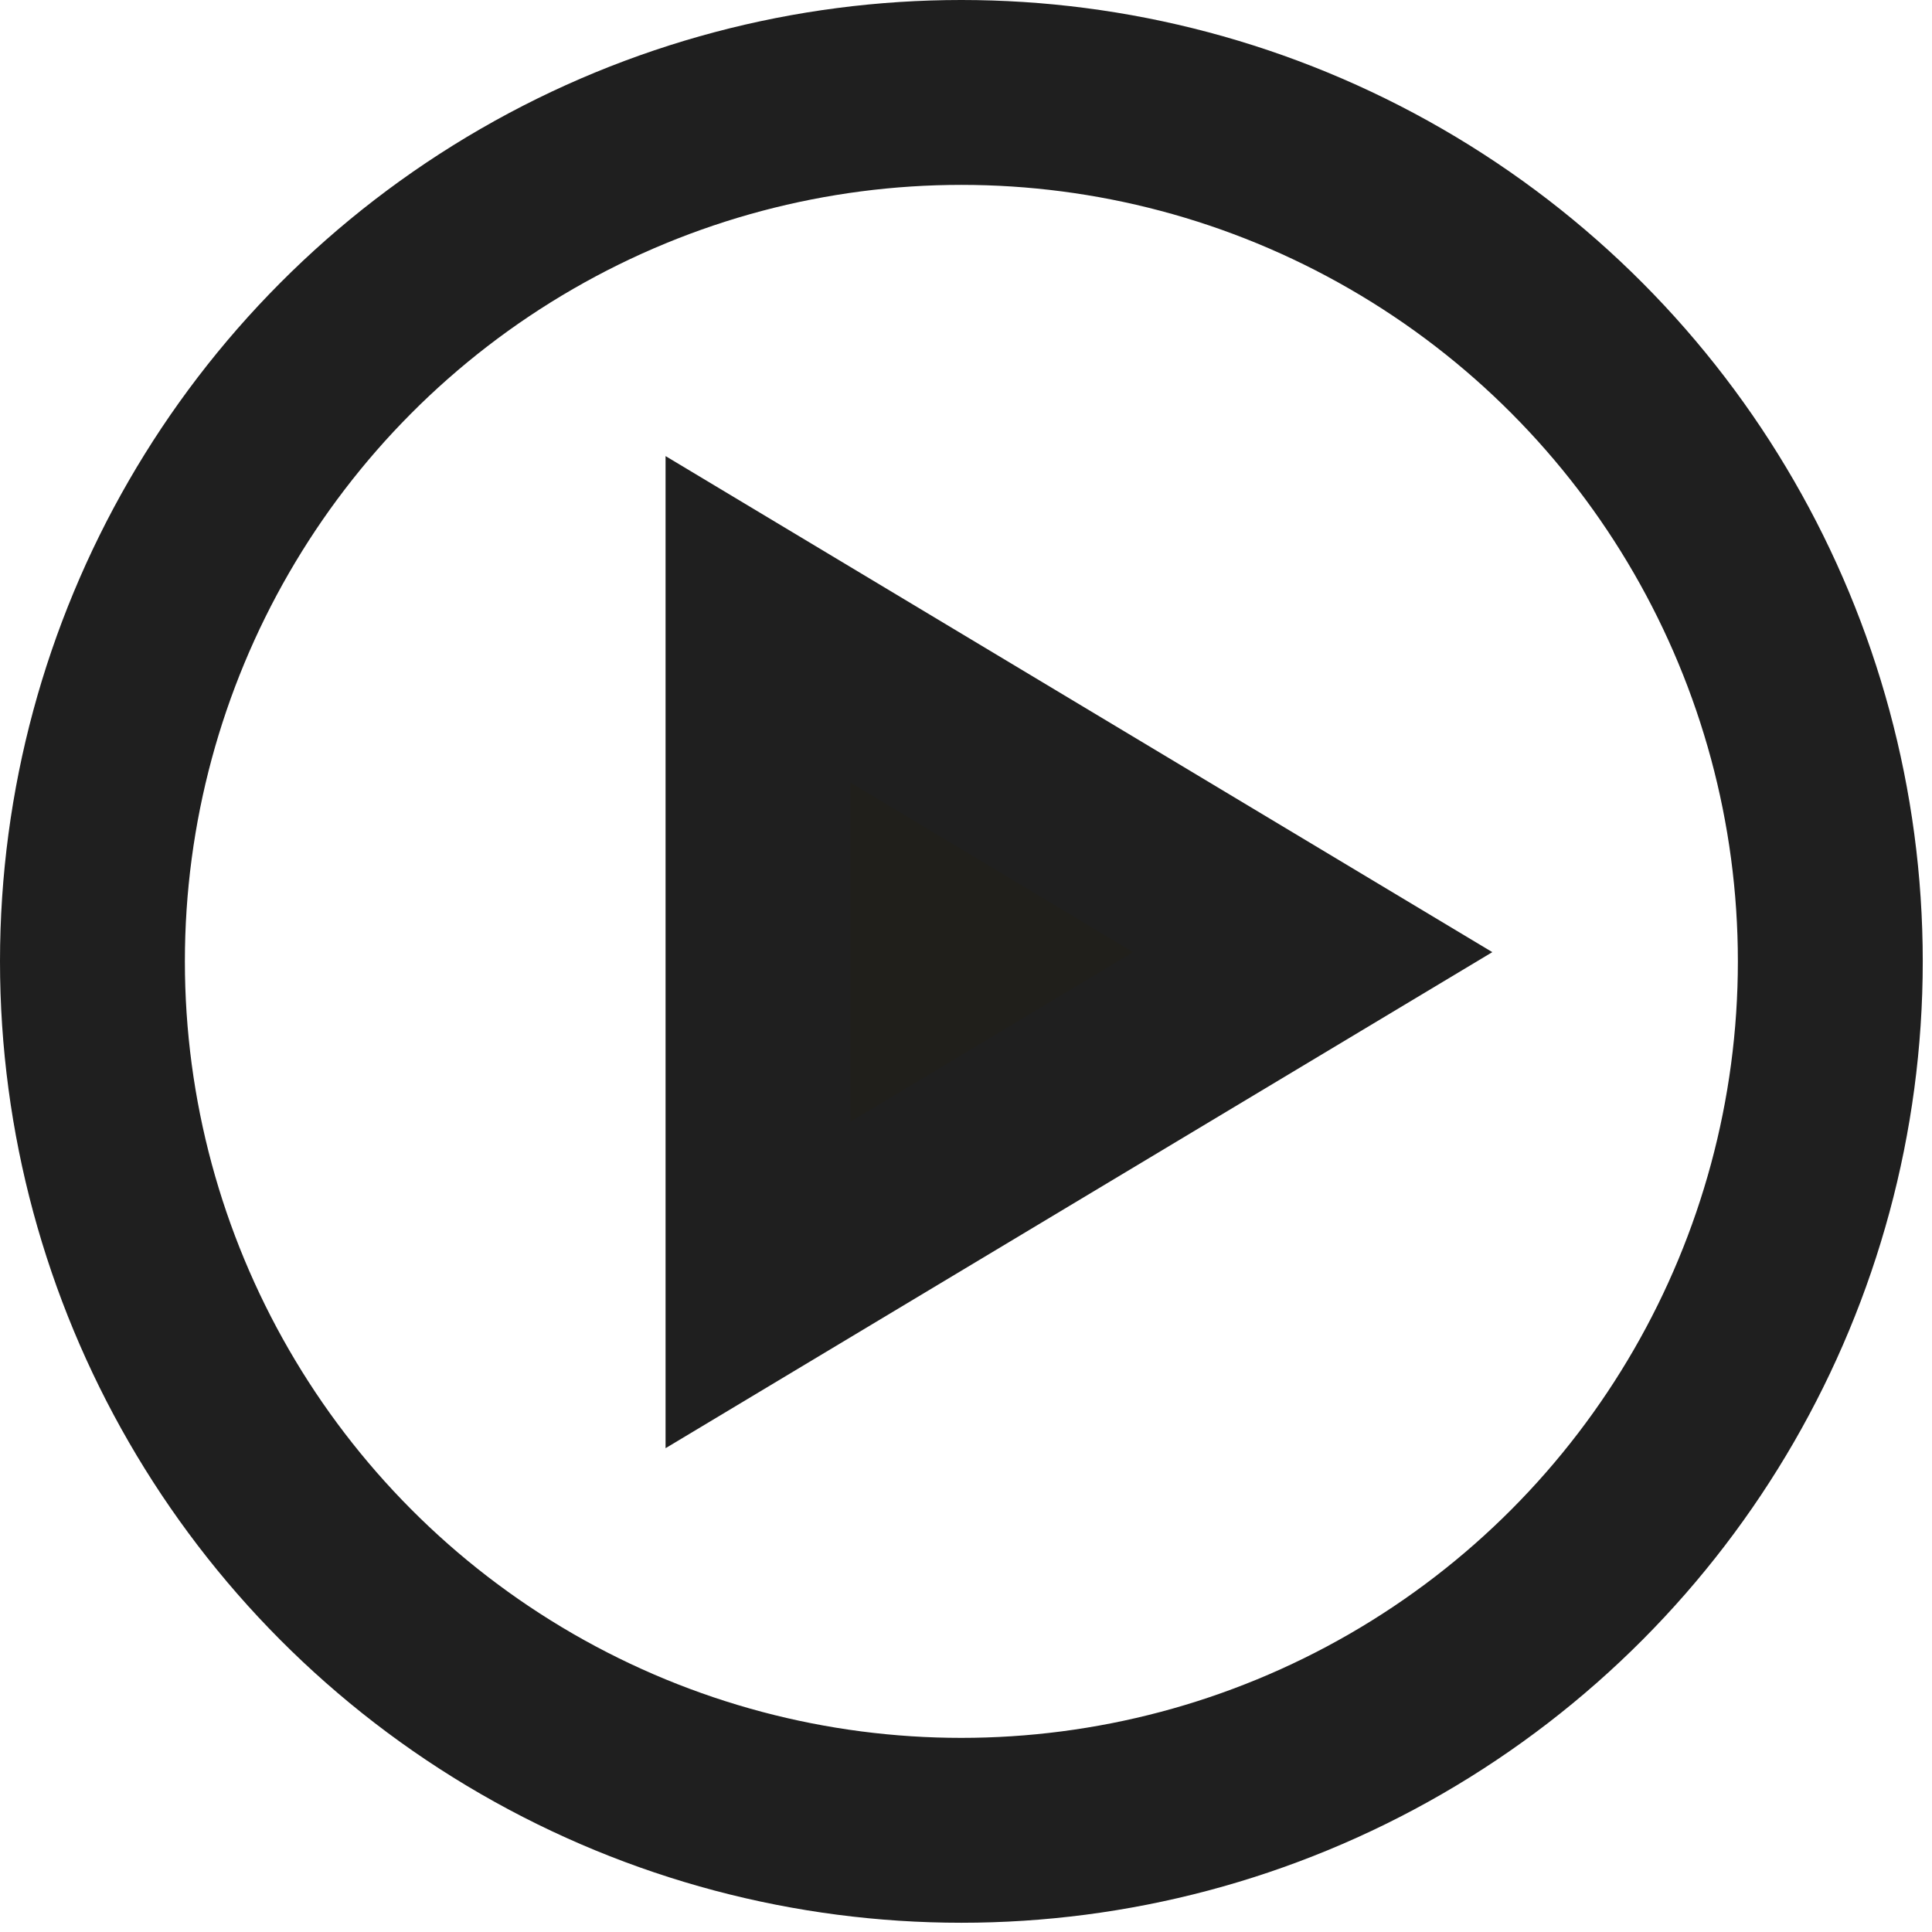<?xml version="1.0" encoding="UTF-8"?><svg id="uuid-e352ed7b-d86f-4a46-9fed-07b61789eff0" xmlns="http://www.w3.org/2000/svg" viewBox="0 0 20.9 20.9"><defs><style>.uuid-1366206a-3275-4508-a534-34d02e04bbff{fill:none;}.uuid-1366206a-3275-4508-a534-34d02e04bbff,.uuid-50f18cb3-4026-49f8-8b28-b907c4a291bc{stroke:#1f1f1f;stroke-miterlimit:10;stroke-width:2px;}.uuid-50f18cb3-4026-49f8-8b28-b907c4a291bc{fill:#201f1b;}</style></defs><g id="uuid-84044aeb-6d58-4df7-a14a-a20c054560b1"><circle class="uuid-1366206a-3275-4508-a534-34d02e04bbff" cx="10.4" cy="10.4" r="9.4"/><polygon class="uuid-50f18cb3-4026-49f8-8b28-b907c4a291bc" points="8.2 13.9 14.2 10.3 8.2 6.7 8.2 13.9"/></g></svg>